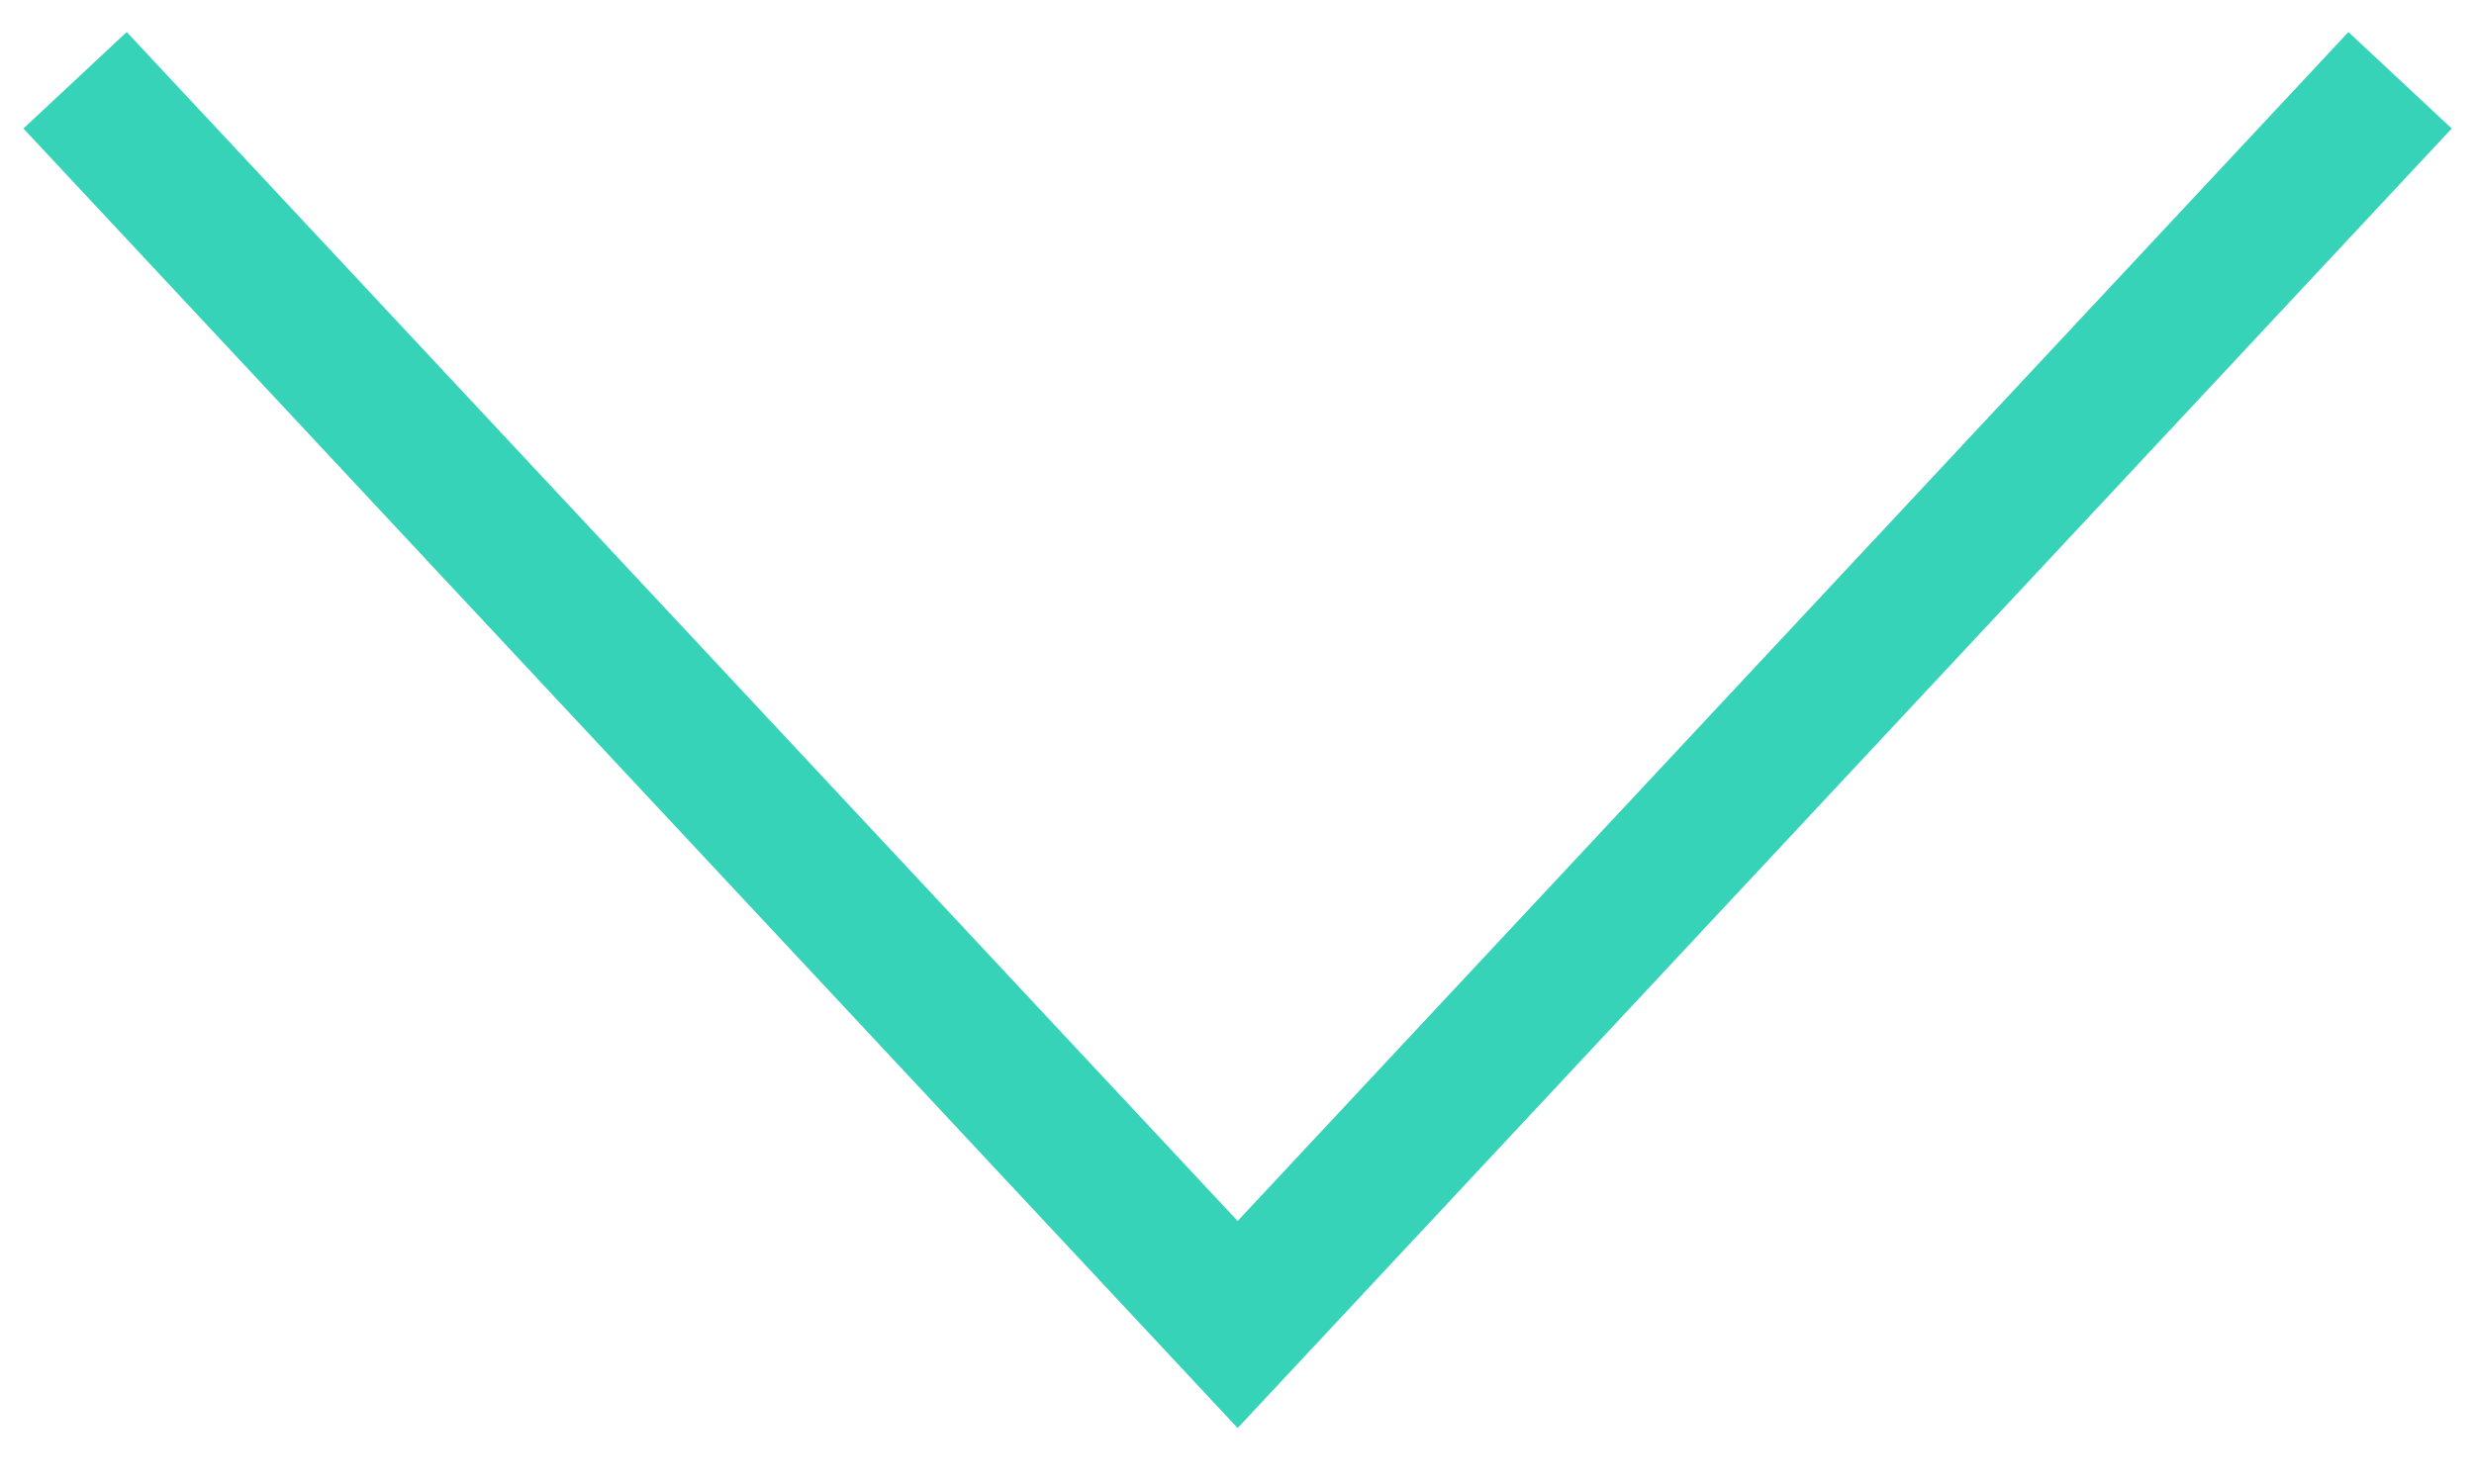 <svg width="35" height="21" viewBox="0 0 35 21" fill="none" xmlns="http://www.w3.org/2000/svg">
<g clip-path="url(#clip0_32_214)">
<path d="M1.062 1.136L17.509 18.743L33.954 1.136" stroke="#36D3B9" stroke-width="2" stroke-miterlimit="10"/>
</g>
<defs>
<clipPath id="clip0_32_214">
<rect width="35" height="21" fill="white"/>
</clipPath>
</defs>
</svg>
